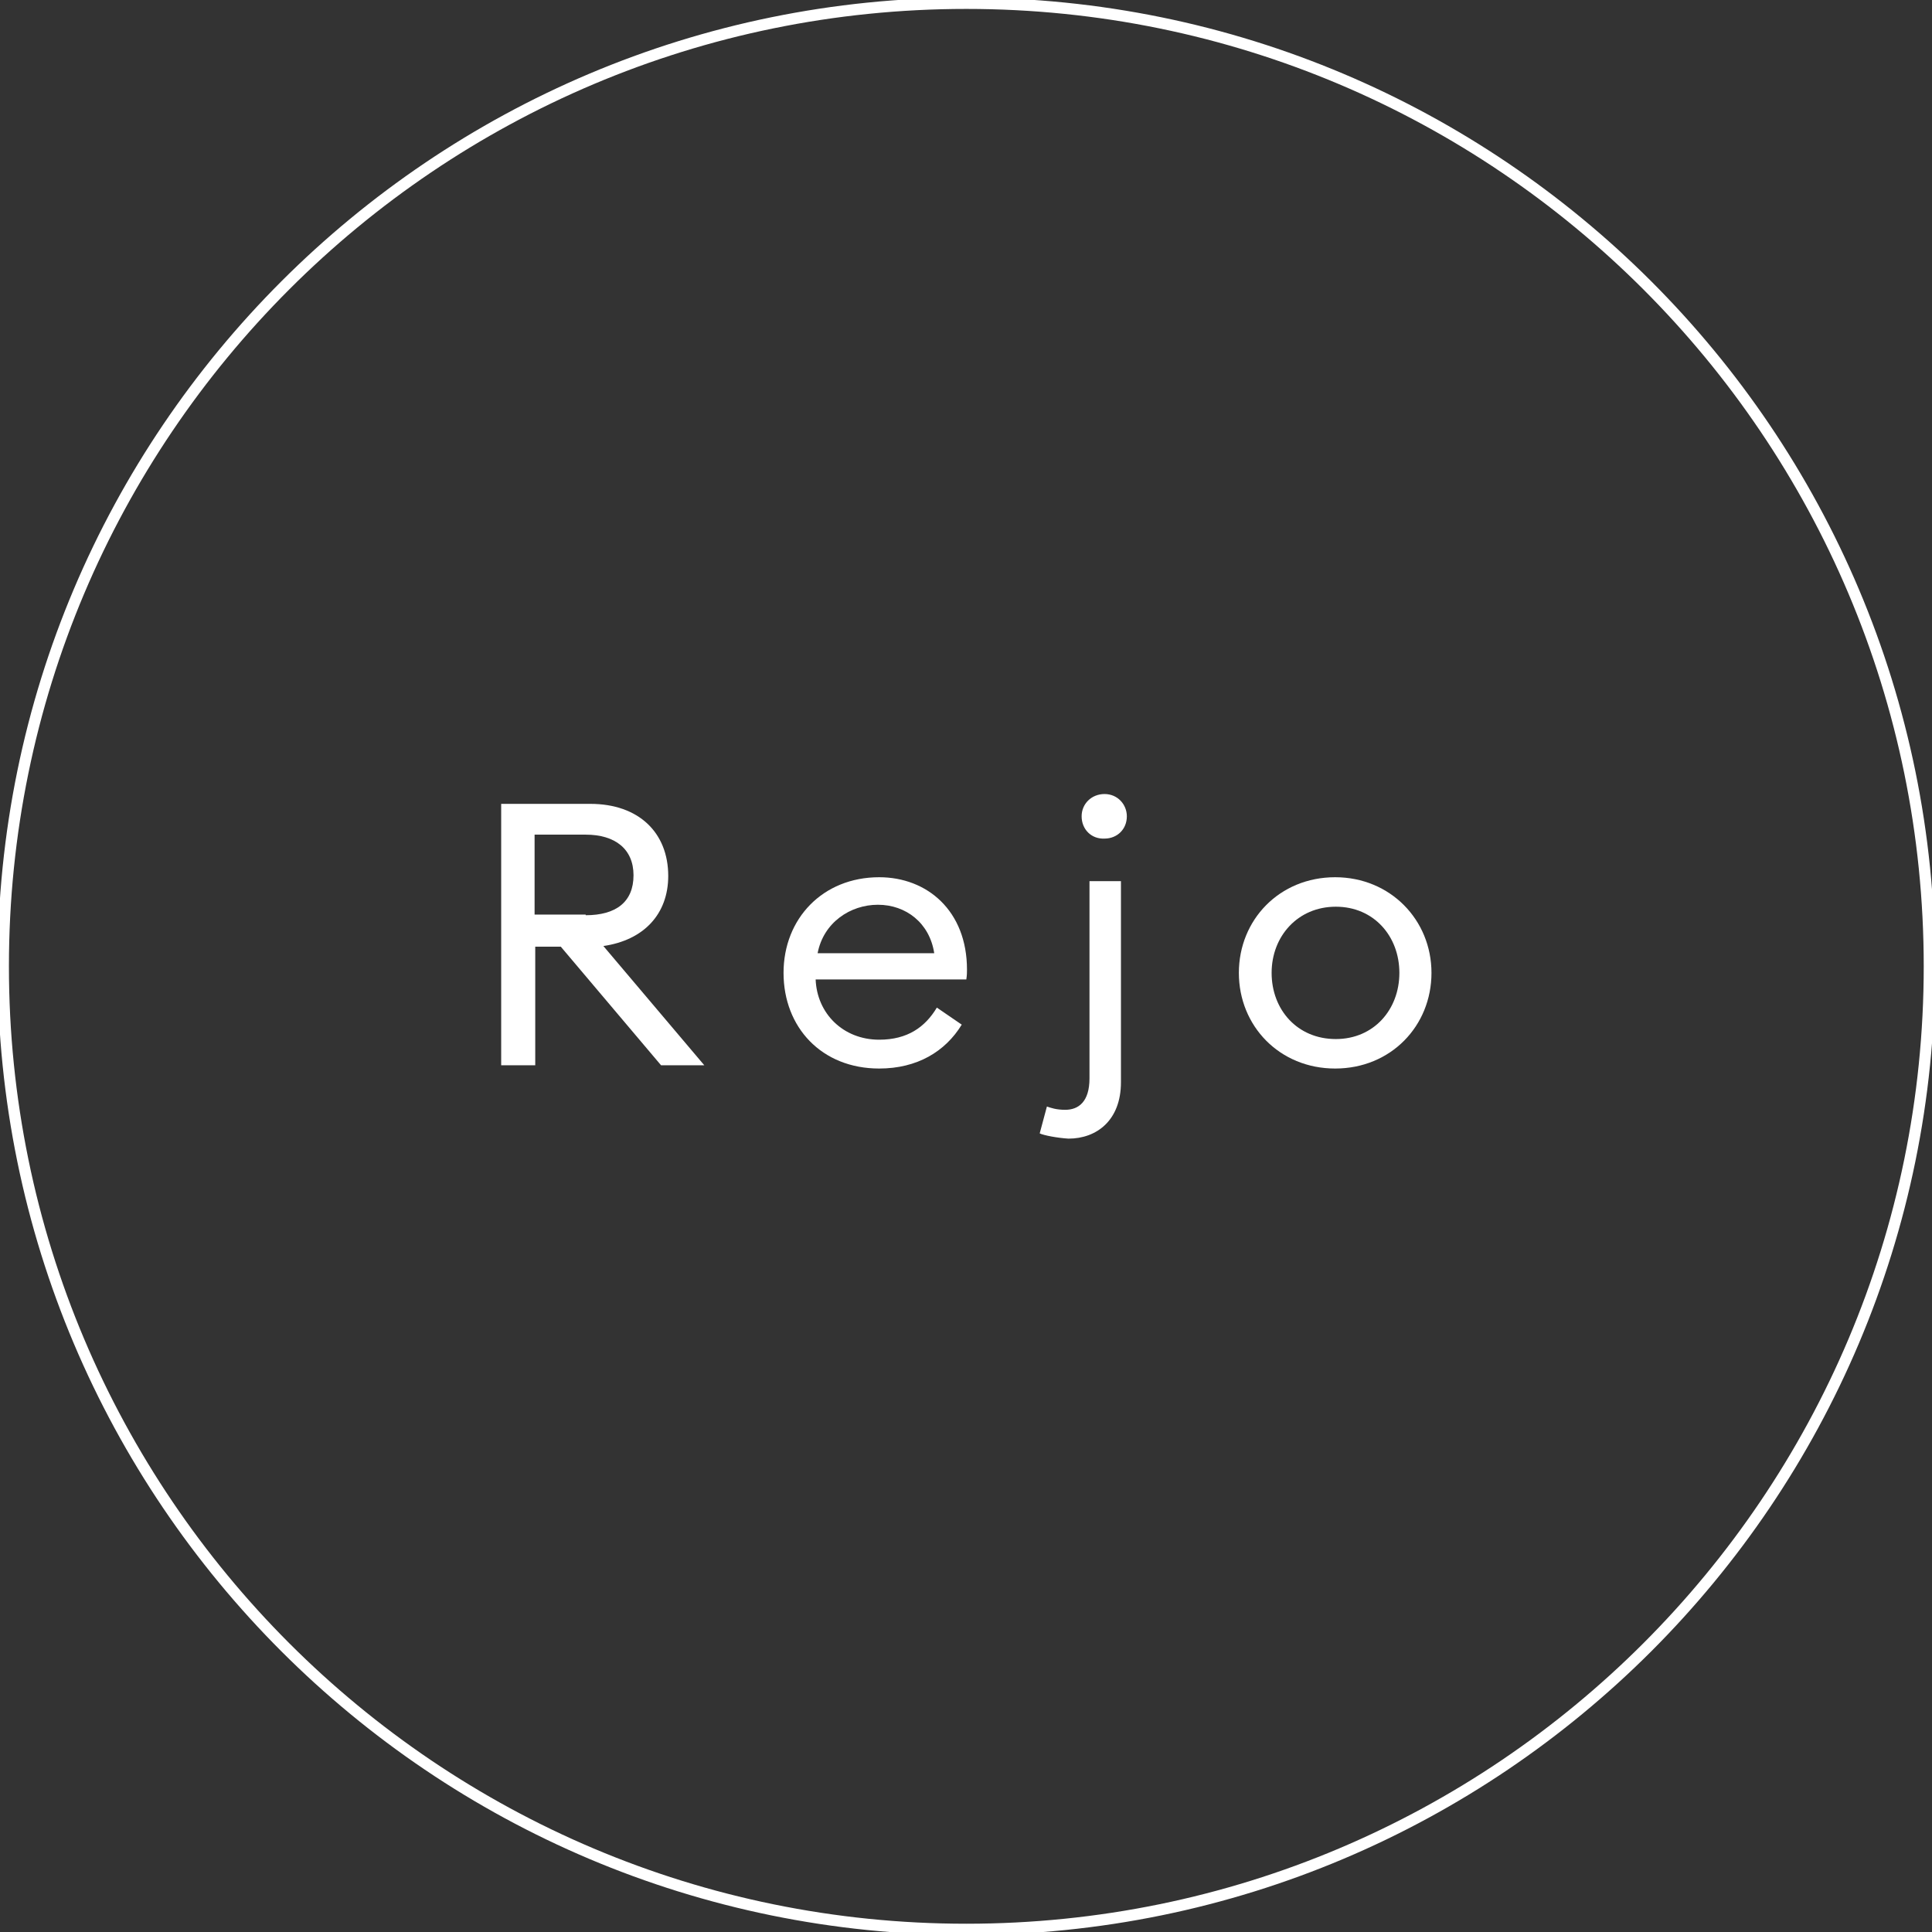 <?xml version="1.0" encoding="UTF-8"?> <svg xmlns="http://www.w3.org/2000/svg" width="171" height="171" viewBox="0 0 171 171" fill="none"><rect x="0" y="0" width="171" height="171" fill="#333333" stroke="none"/> <g clip-path="url(#clip0_10_297)"> <path d="M44.359 71.149H52.245C56.536 71.149 59.145 73.7 59.145 77.527C59.145 80.89 57 83.21 53.405 83.732L62.335 94.285H58.508L49.636 83.79H47.374V94.285H44.359V71.149ZM51.839 81.006C54.507 81.006 56.072 79.847 56.072 77.469C56.072 75.15 54.449 73.874 51.839 73.874H47.316V80.948H51.839V81.006Z" fill="white"></path> <path d="M69.351 86.109C69.351 81.296 72.83 77.643 77.817 77.643C82.05 77.643 85.587 80.6 85.587 85.819C85.587 86.109 85.587 86.283 85.529 86.689H72.192C72.308 89.704 74.628 92.023 77.817 92.023C80.31 92.023 81.876 90.922 82.92 89.182L85.123 90.69C83.673 93.067 81.18 94.575 77.817 94.575C72.714 94.575 69.351 90.922 69.351 86.109ZM82.688 84.369C82.282 81.702 80.194 80.079 77.701 80.079C75.266 80.079 72.888 81.644 72.366 84.369H82.688Z" fill="white"></path> <path d="M92.023 100.315L92.661 97.938C93.009 98.054 93.473 98.228 94.285 98.228C95.445 98.228 96.43 97.532 96.43 95.445V77.991H99.214V95.793C99.214 99.156 97.068 100.779 94.575 100.779C93.589 100.721 92.371 100.489 92.023 100.315ZM95.734 72.25C95.734 71.149 96.604 70.279 97.764 70.279C98.924 70.279 99.736 71.207 99.736 72.25C99.736 73.41 98.866 74.222 97.764 74.222C96.604 74.28 95.734 73.41 95.734 72.25Z" fill="white"></path> <path d="M109.651 86.109C109.651 81.412 113.246 77.643 118.175 77.643C123.046 77.643 126.699 81.412 126.699 86.109C126.699 90.806 123.104 94.575 118.175 94.575C113.246 94.575 109.651 90.806 109.651 86.109ZM123.858 86.109C123.858 82.862 121.596 80.252 118.233 80.252C114.87 80.252 112.55 82.862 112.55 86.109C112.55 89.356 114.812 91.966 118.233 91.966C121.596 91.966 123.858 89.356 123.858 86.109Z" fill="white"></path> <path d="M85.529 170.768C132.605 170.768 170.768 132.605 170.768 85.529C170.768 38.453 132.605 0.29 85.529 0.29C38.453 0.29 0.29 38.453 0.29 85.529C0.29 132.605 38.453 170.768 85.529 170.768Z" stroke="white" stroke-miterlimit="10"></path> </g> <defs> <clipPath id="clip0_10_297"> <rect width="171" height="171" fill="white"></rect> </clipPath> </defs> </svg> 
